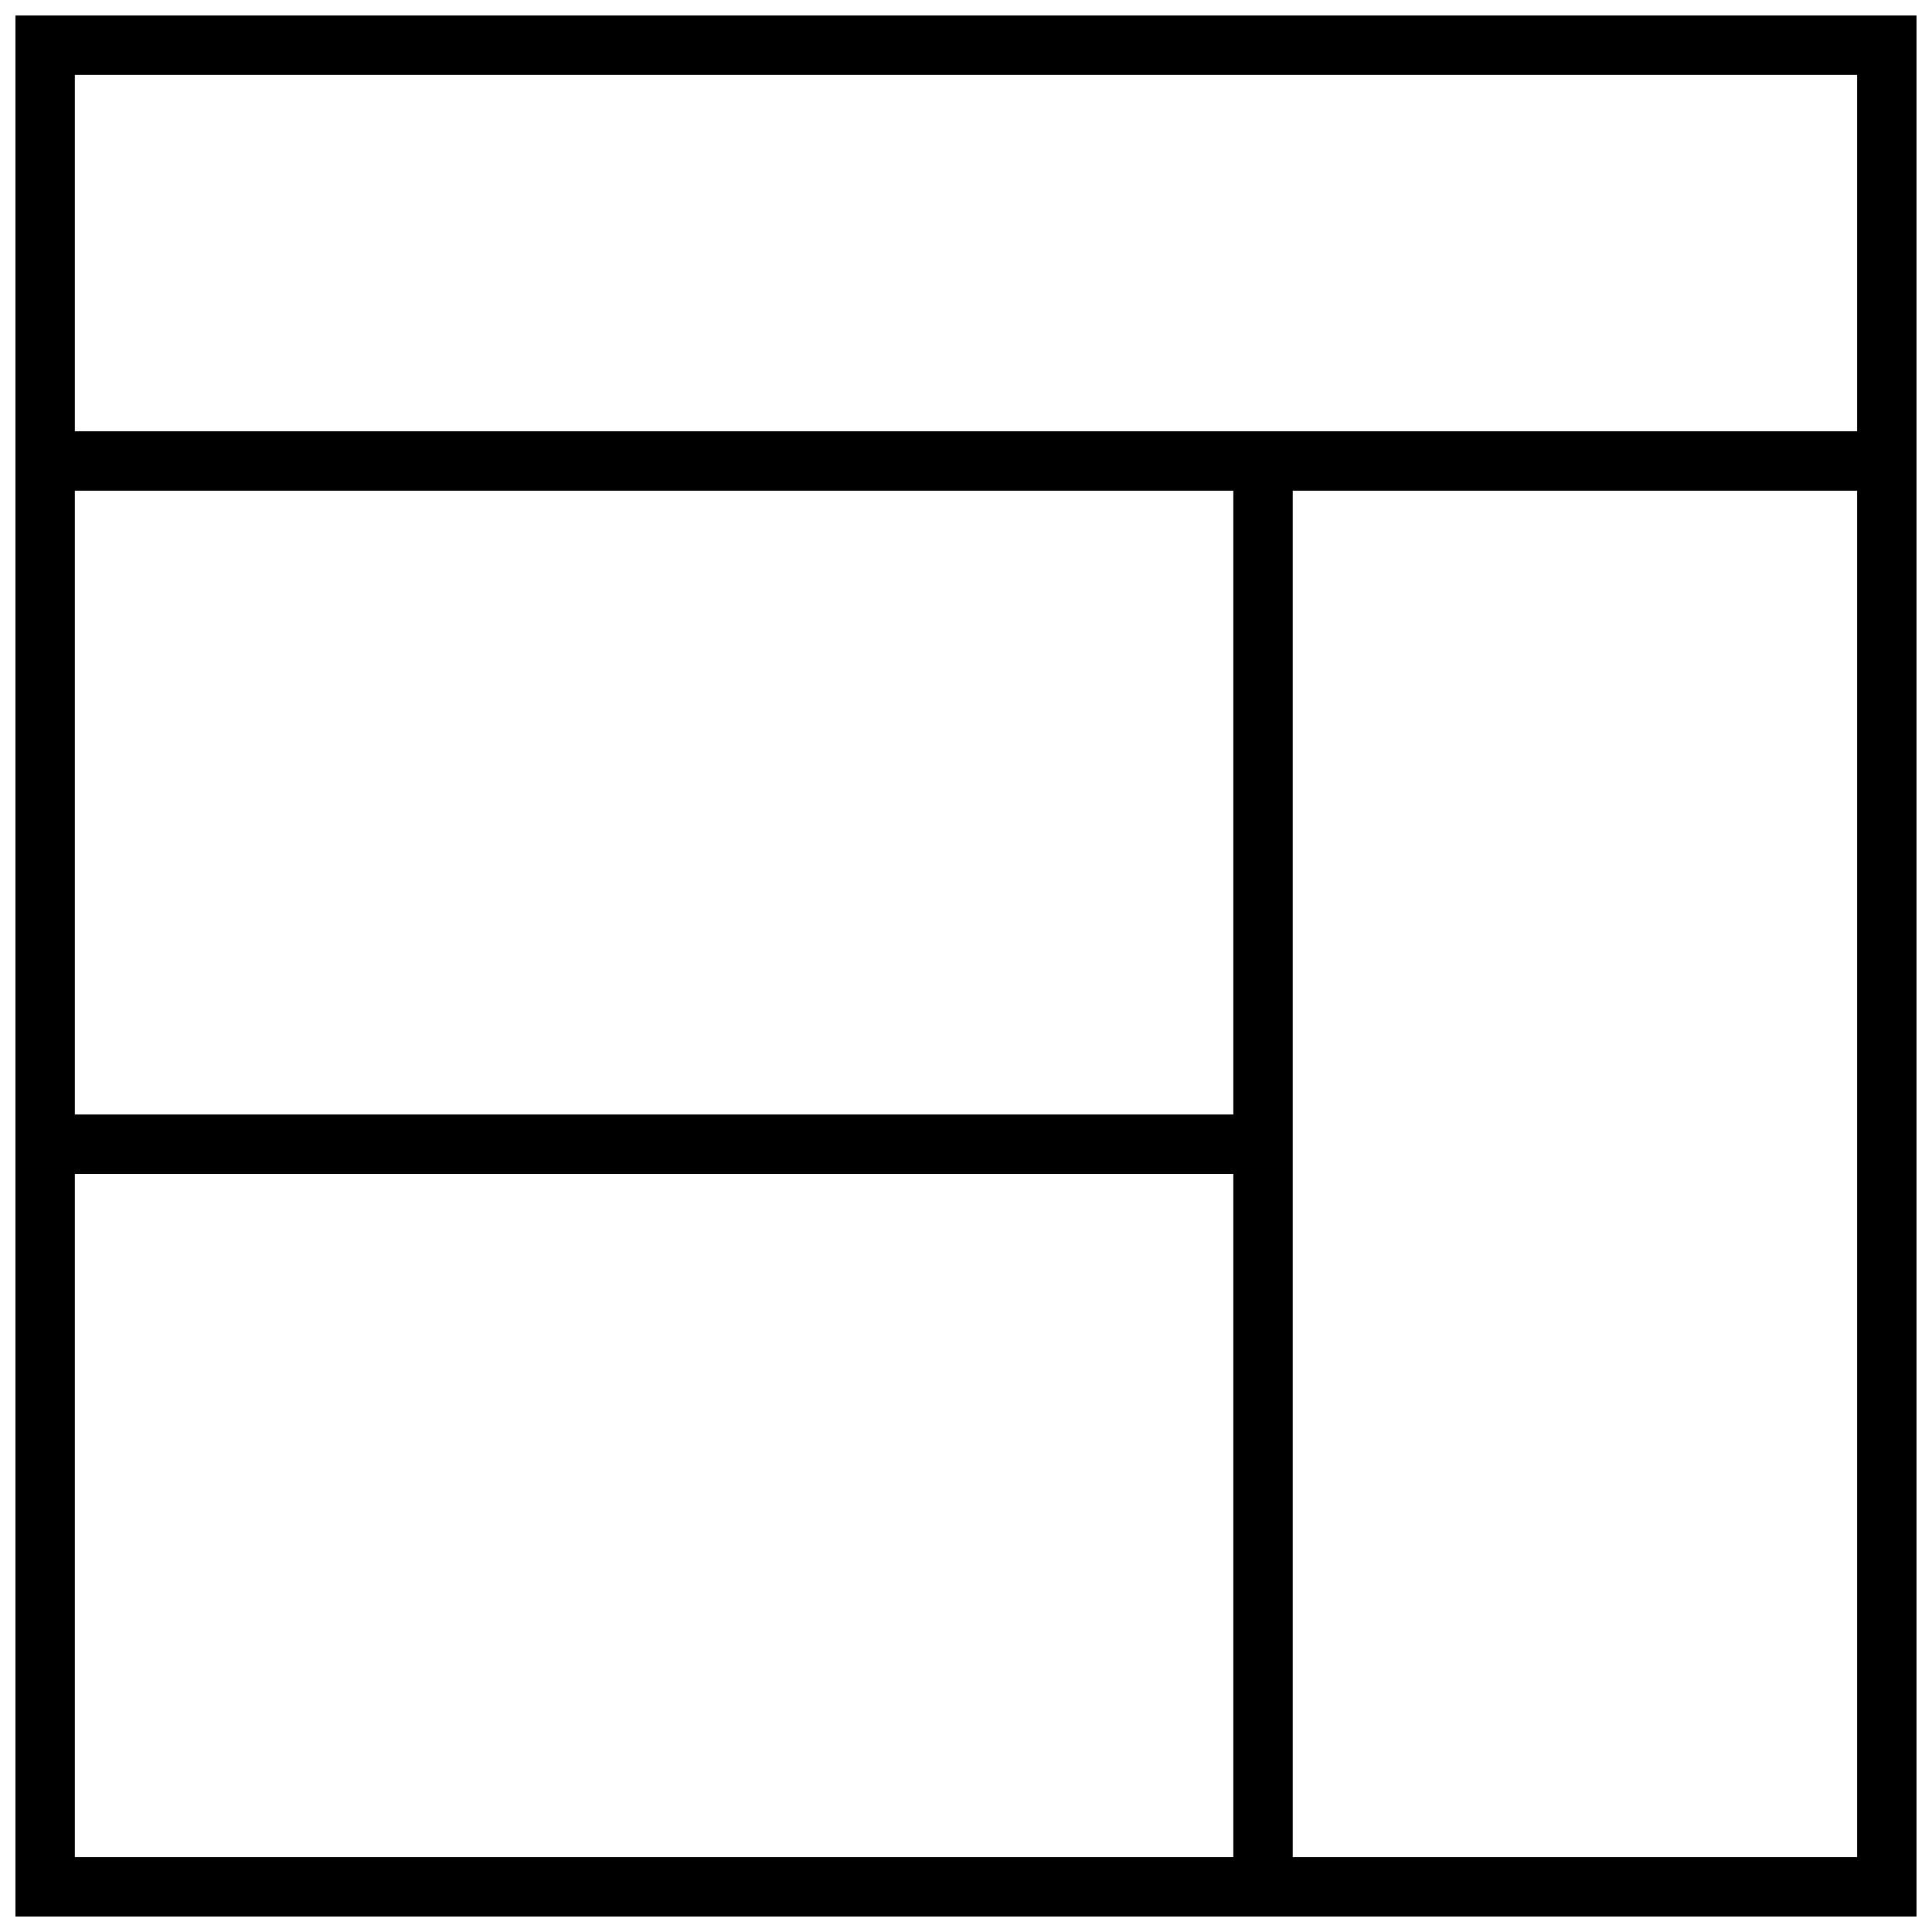<?xml version="1.0" encoding="UTF-8"?>
<!-- Uploaded to: ICON Repo, www.svgrepo.com, Generator: ICON Repo Mixer Tools -->
<svg width="800px" height="800px" version="1.1" viewBox="144 144 512 512" xmlns="http://www.w3.org/2000/svg">
 <defs>
  <clipPath id="a">
   <path d="m148.09 148.09h503.81v503.81h-503.81z"/>
  </clipPath>
 </defs>
 <g clip-path="url(#a)">
  <path d="m148.09 148.09v503.81h503.81v-503.81zm15.742 15.742h472.32v94.465h-472.32zm0 110.21h307.01v165.31h-307.01zm322.75 0h149.57v362.11h-149.57zm-322.75 181.05h307.01v181.06h-307.01z"/>
 </g>
</svg>